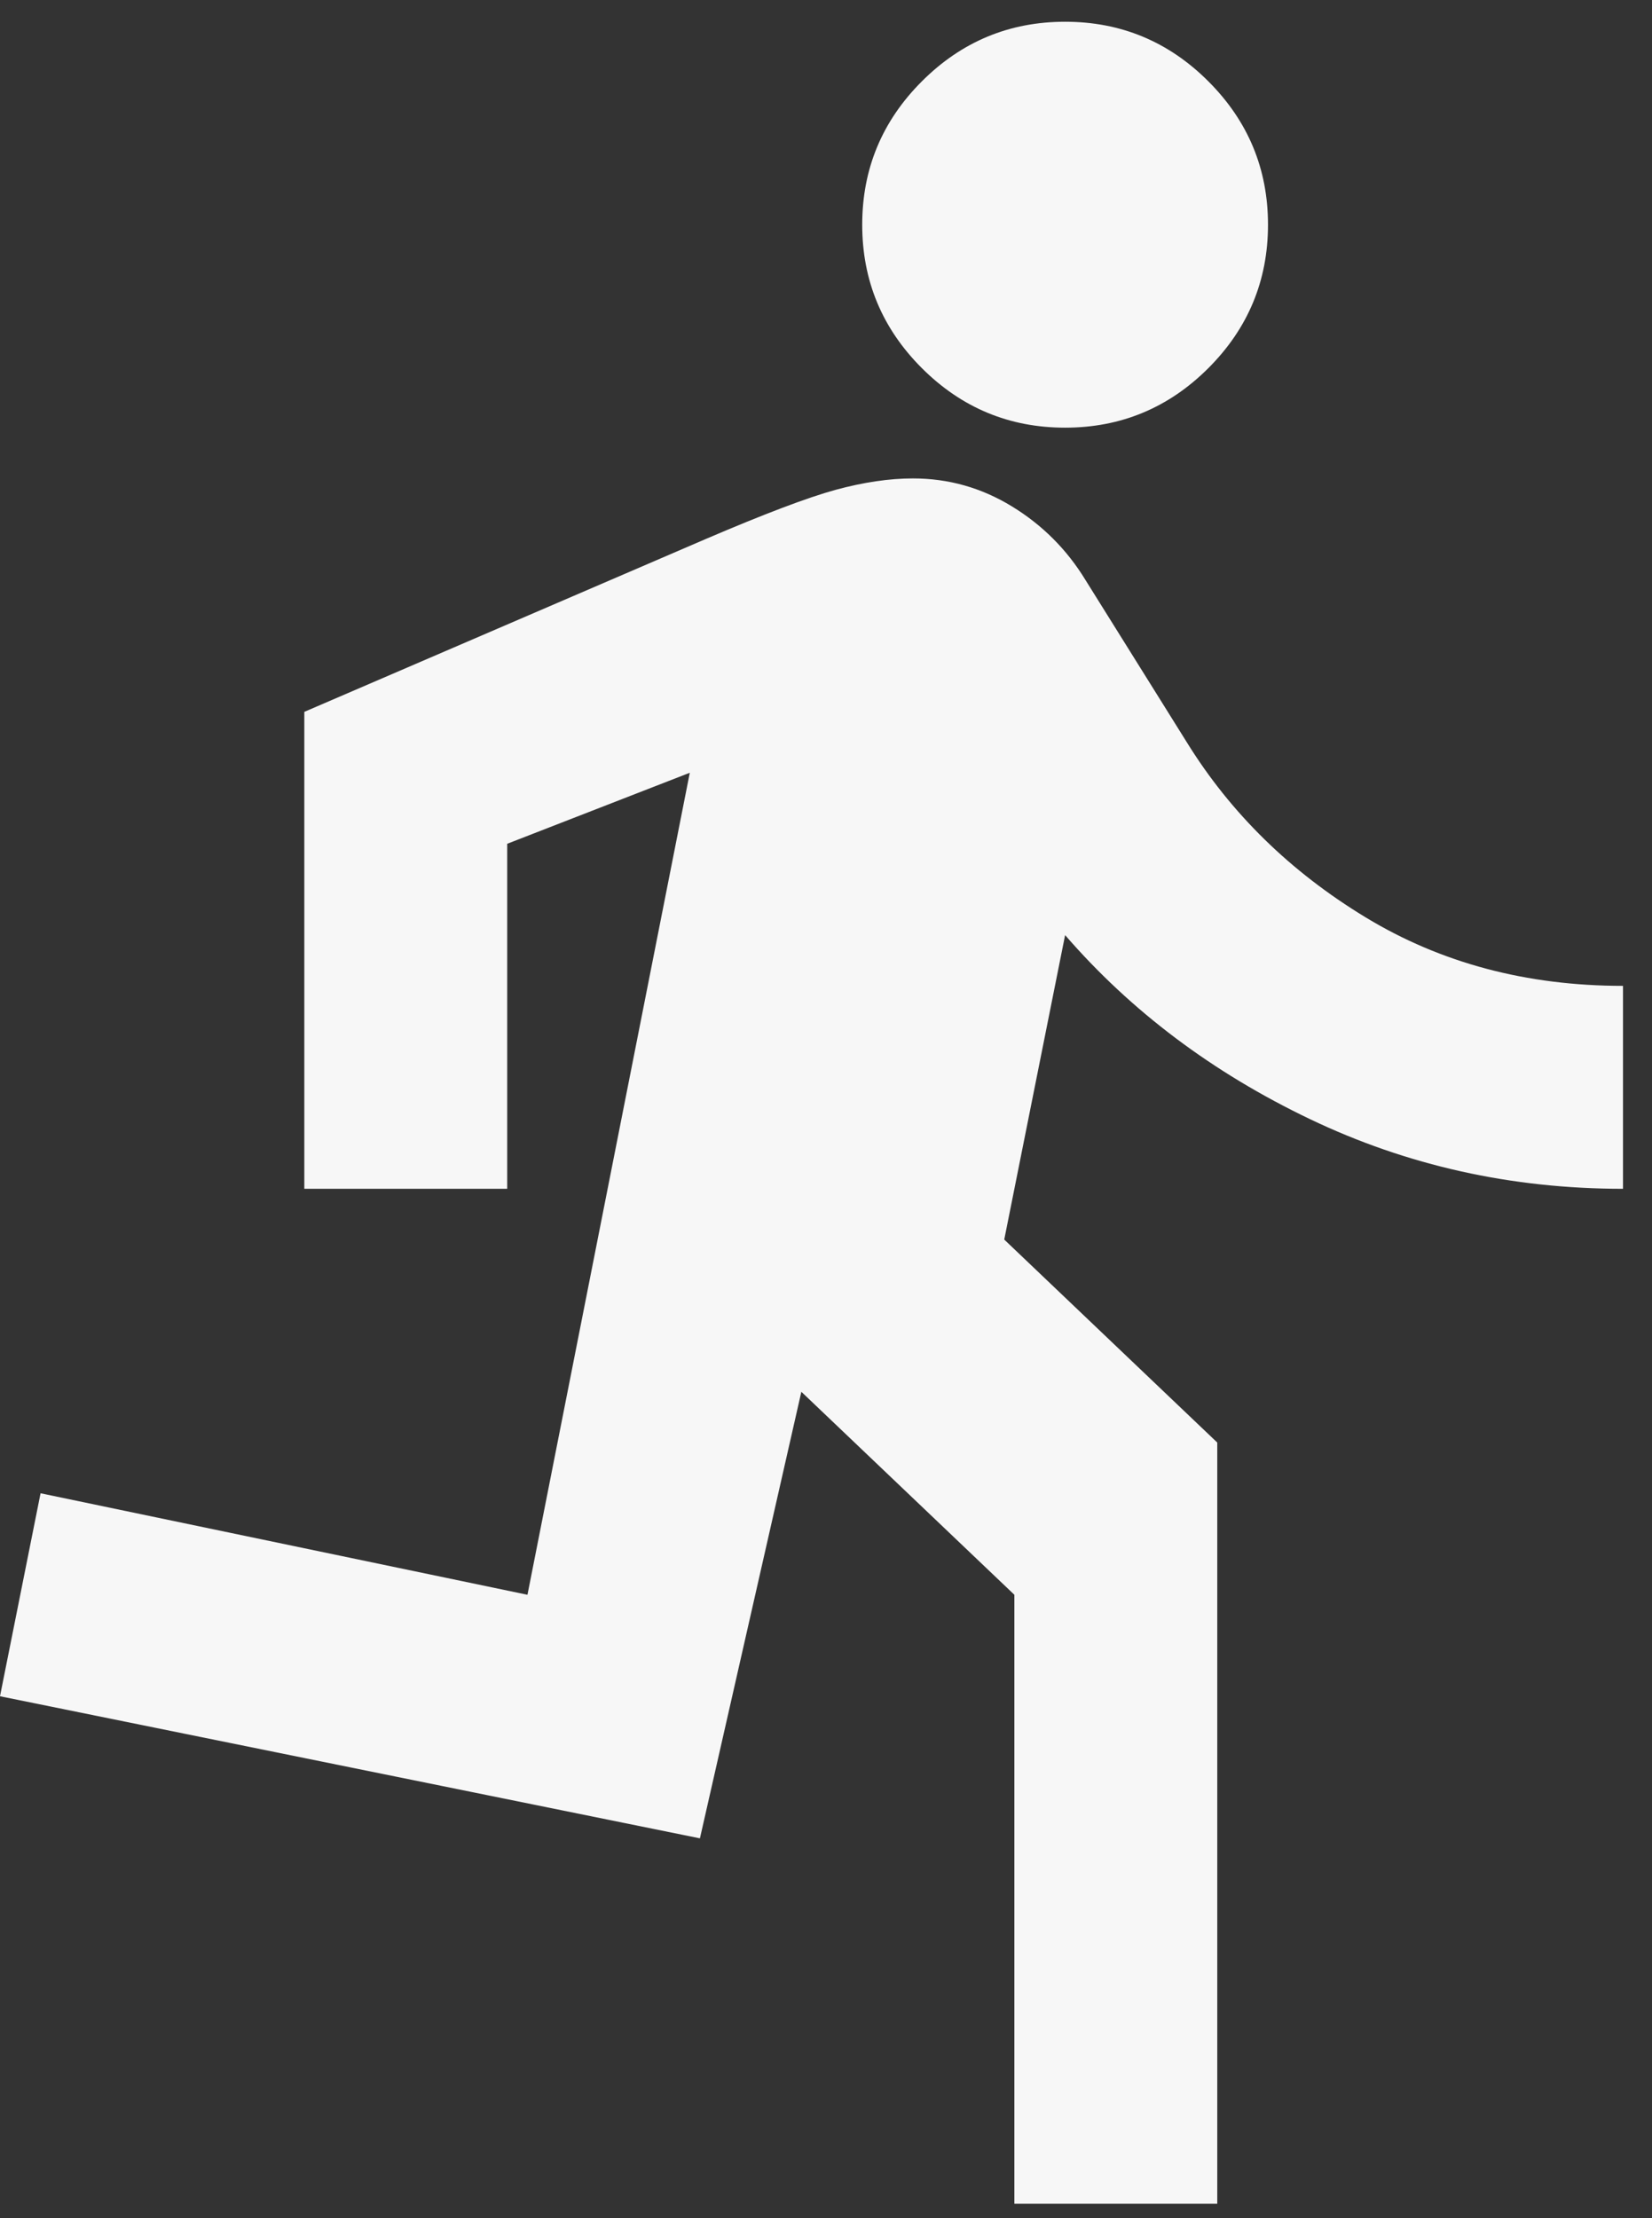 <svg xmlns="http://www.w3.org/2000/svg" fill="none" viewBox="0 0 38 51" height="51" width="38">
<rect x="0" y="0" width="38" height="51" fill="#333333" stroke="none"/>
<path fill-opacity="0.96" fill="white" d="M23.333 50.667V36.667L18.433 32L16.1 42.267L0 39L0.933 34.333L12.133 36.667L15.867 17.767L11.667 19.4V27.333H7V16.367L16.217 12.4C17.578 11.817 18.579 11.438 19.221 11.262C19.863 11.088 20.456 11 21 11C21.817 11 22.575 11.214 23.275 11.642C23.975 12.069 24.539 12.633 24.967 13.333L27.3 17.067C28.311 18.7 29.682 20.042 31.413 21.092C33.143 22.142 35.117 22.667 37.333 22.667V27.333C34.767 27.333 32.365 26.799 30.129 25.729C27.893 24.66 26.017 23.25 24.5 21.5L23.1 28.5L28 33.167V50.667H23.333ZM24.5 9.833C23.217 9.833 22.118 9.376 21.204 8.463C20.29 7.549 19.833 6.45 19.833 5.167C19.833 3.883 20.29 2.785 21.204 1.871C22.118 0.957 23.217 0.5 24.5 0.5C25.783 0.5 26.882 0.957 27.796 1.871C28.71 2.785 29.167 3.883 29.167 5.167C29.167 6.45 28.71 7.549 27.796 8.463C26.882 9.376 25.783 9.833 24.5 9.833Z"></path>
</svg>
